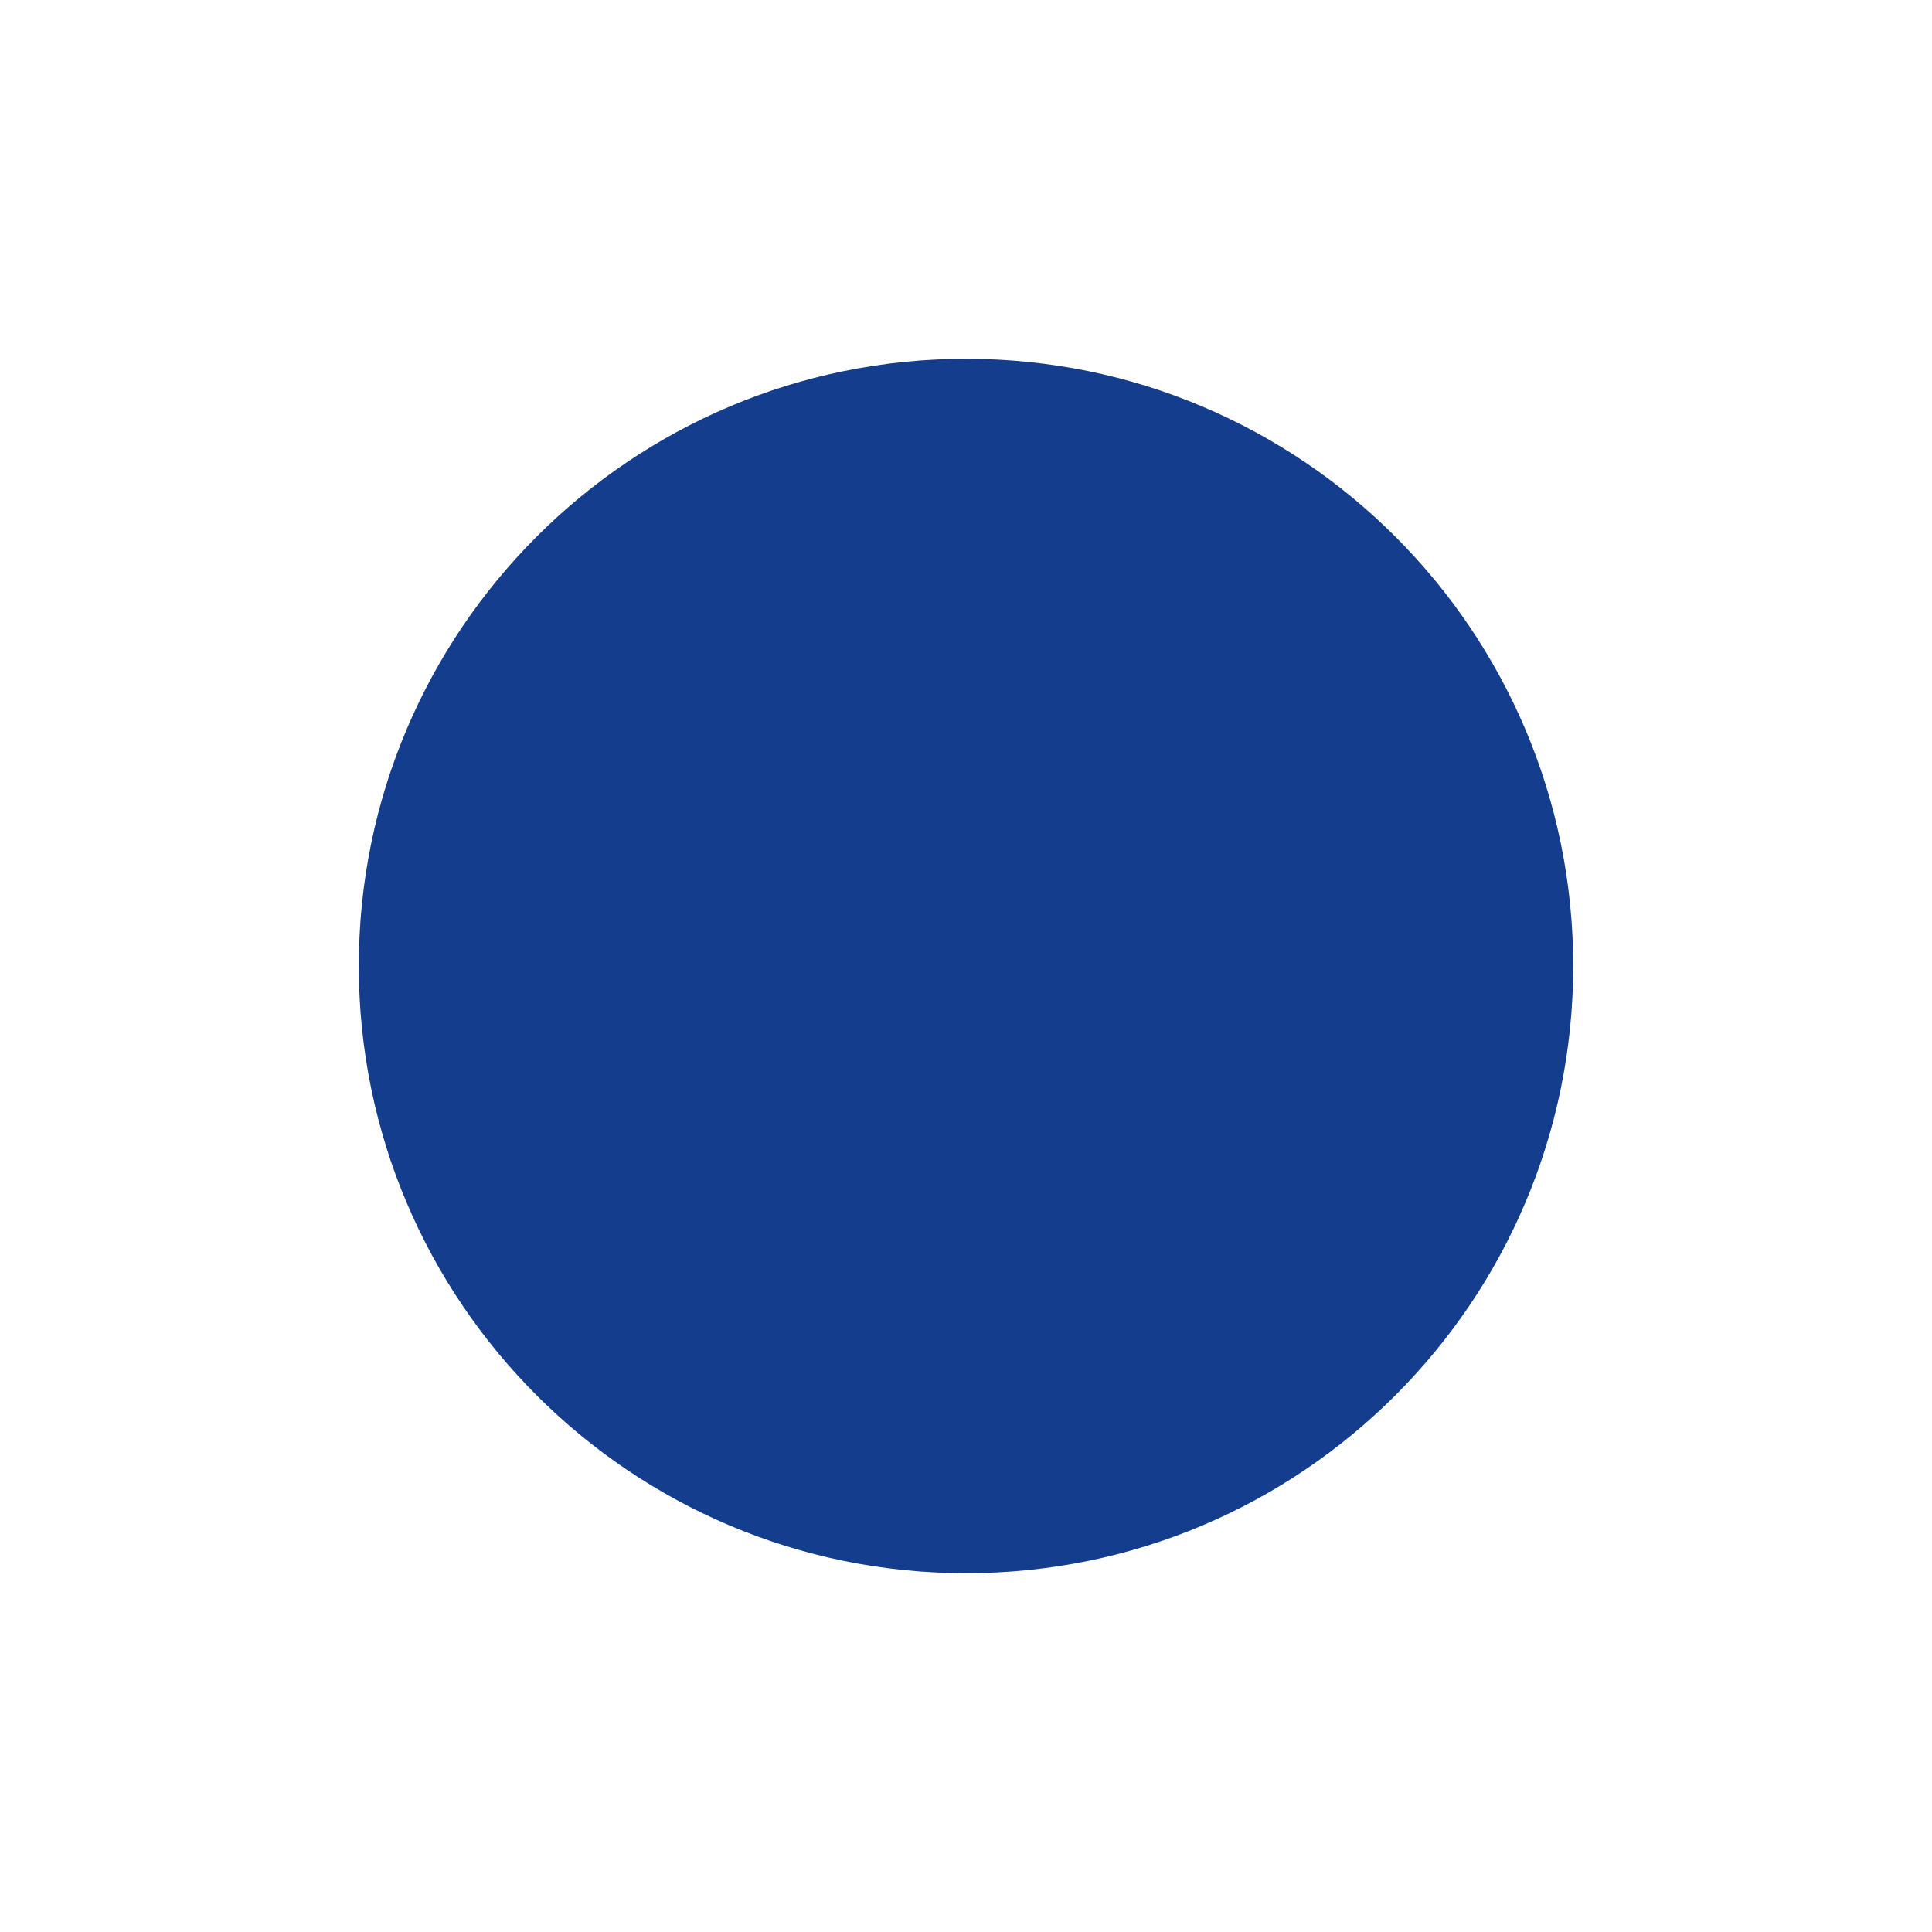 <svg width="70" height="70" fill="none" xmlns="http://www.w3.org/2000/svg"><g filter="url(#a)"><path d="M57 35c0 12.15-9.85 22-22 22s-22-9.85-22-22 9.85-22 22-22 22 9.85 22 22Z" fill="#143D8D"/></g><defs><filter id="a" x="0" y="0" width="70" height="70" filterUnits="userSpaceOnUse" color-interpolation-filters="sRGB"><feFlood flood-opacity="0" result="BackgroundImageFix"/><feBlend in="SourceGraphic" in2="BackgroundImageFix" result="shape"/><feGaussianBlur stdDeviation="6.5" result="effect1_foregroundBlur_9_4"/></filter></defs></svg>